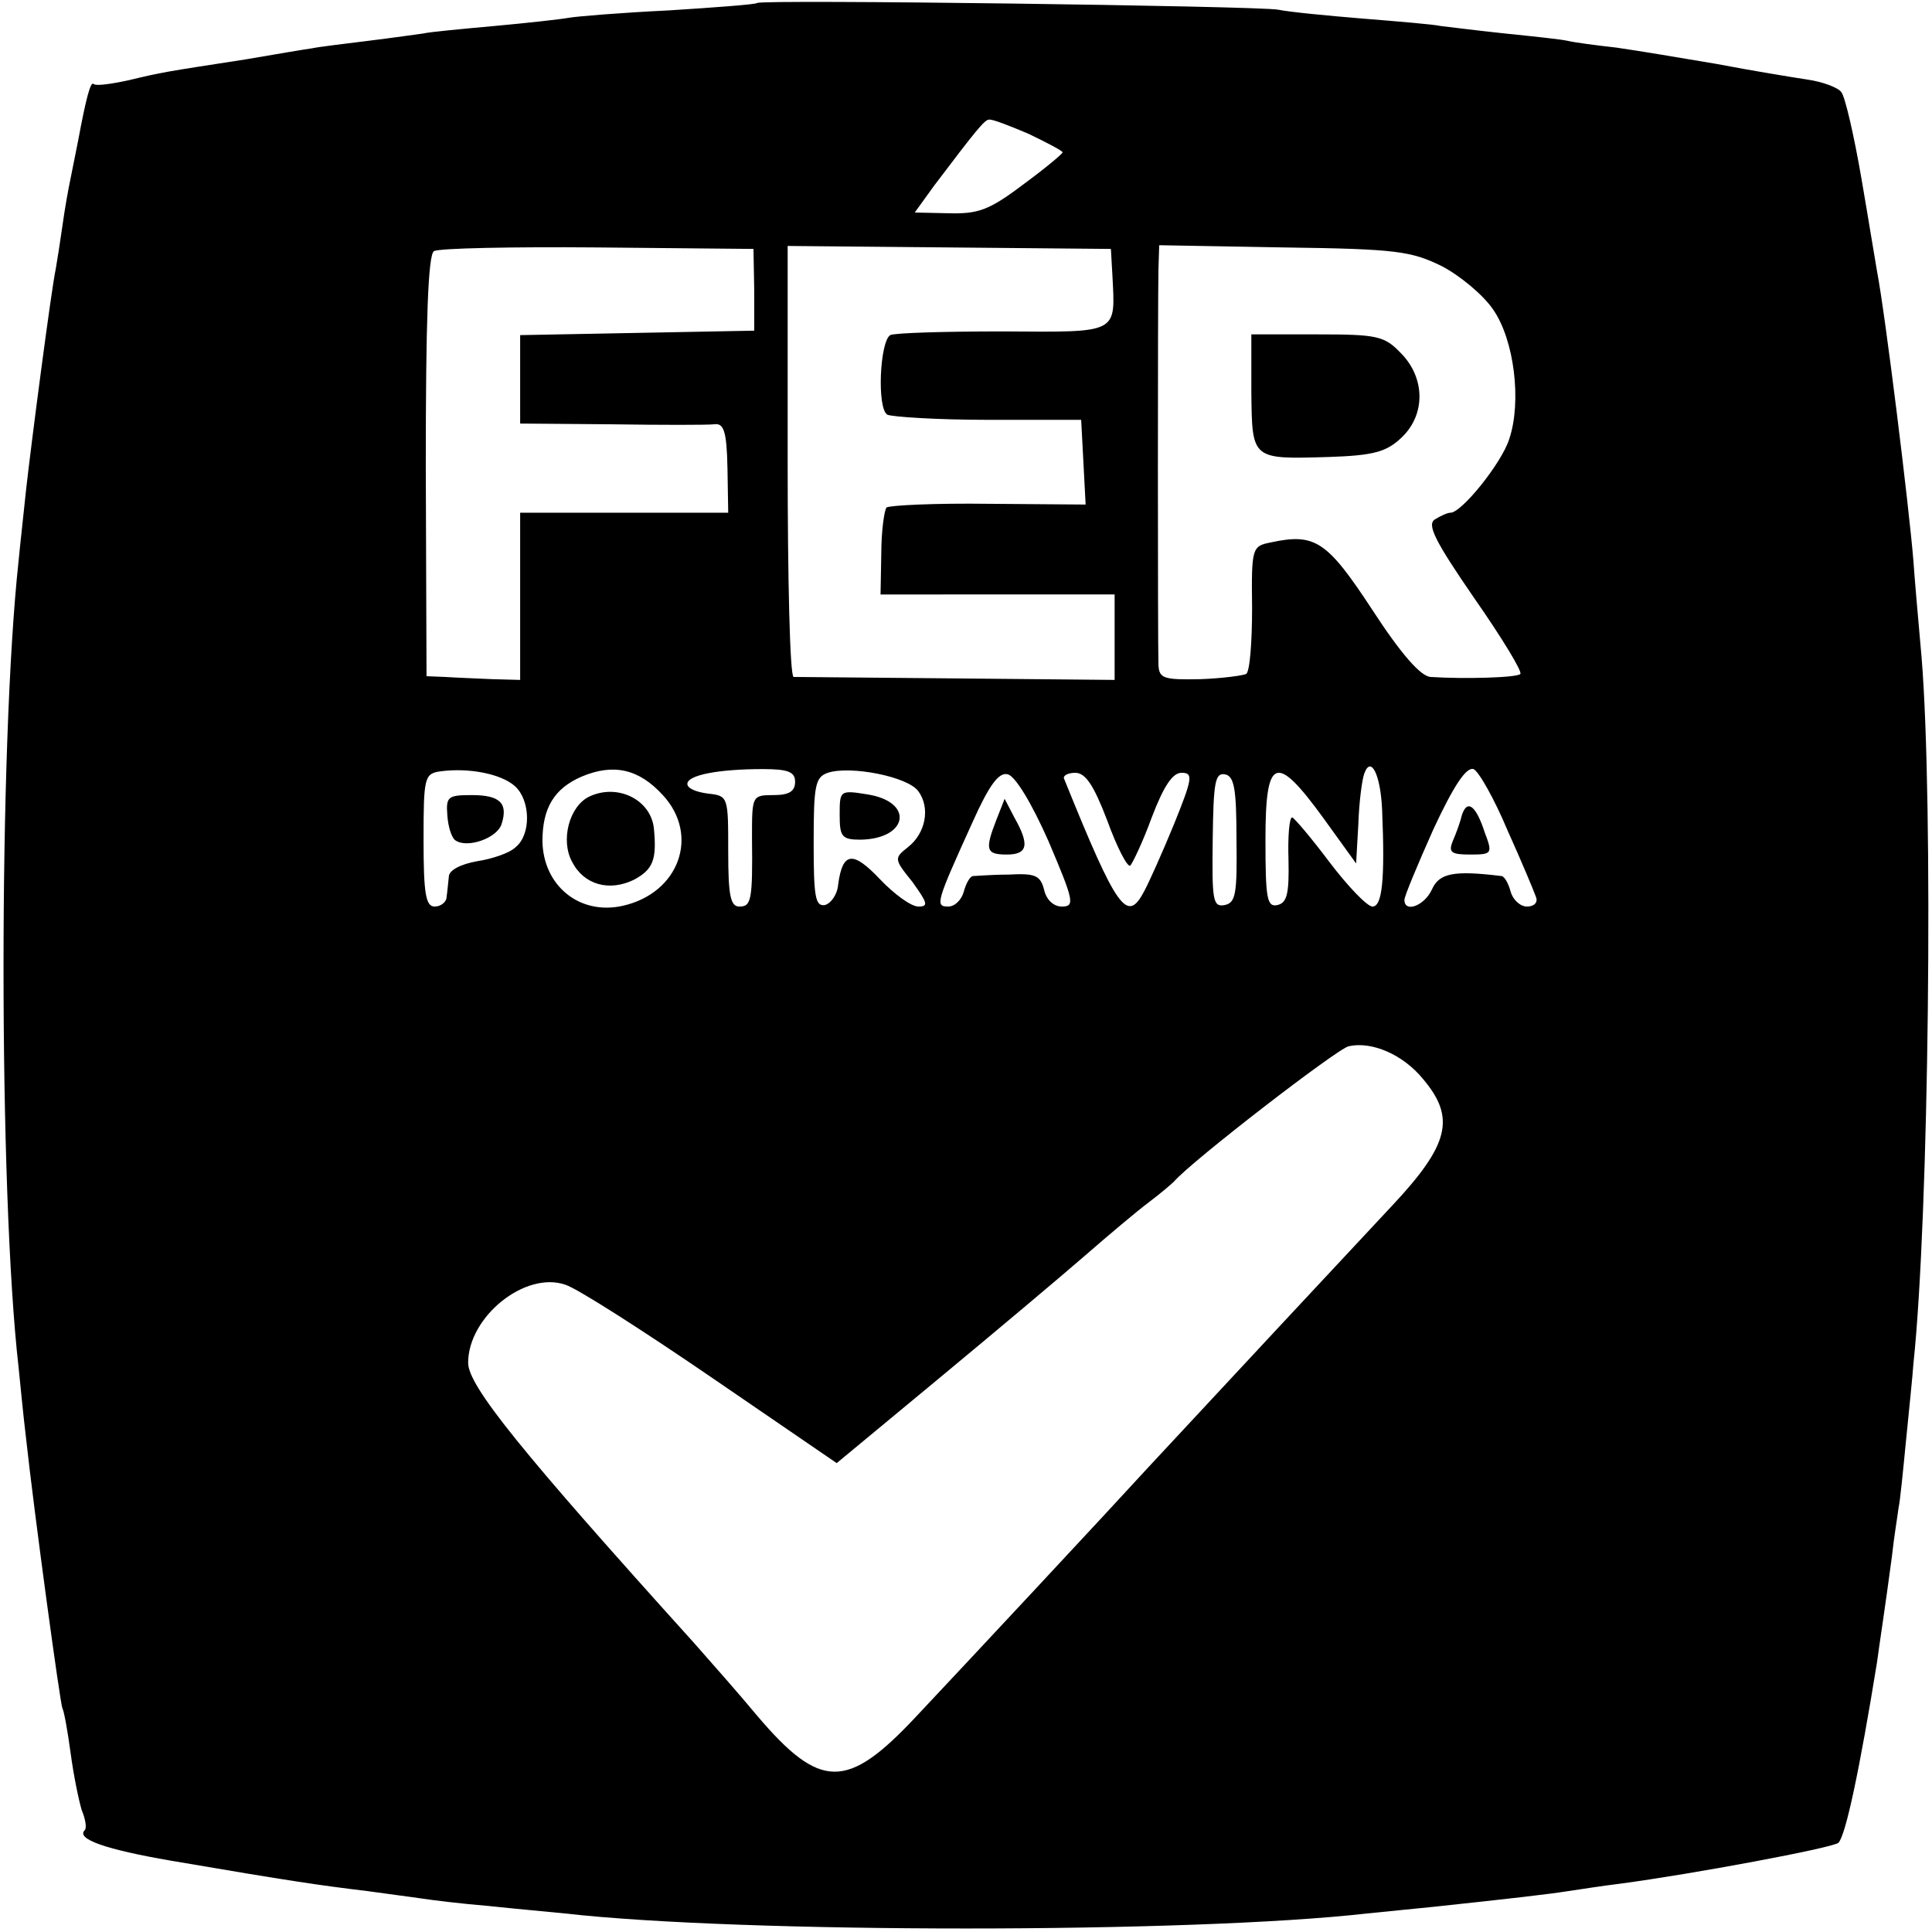 <svg version="1" xmlns="http://www.w3.org/2000/svg" width="346.667" height="346.667" viewBox="0 0 260 260"><path d="M101.9.4c-.2.2-5.6.6-11.9 1-6.3.3-12.4.8-13.5 1-1.1.2-5.6.7-10 1.1-4.4.4-8.7.8-9.5 1-.8.1-4.2.6-7.5 1-3.2.4-6.6.8-7.5 1-.8.1-4.9.8-9 1.5-11 1.7-11.1 1.7-15.7 2.8-2.3.5-4.4.8-4.7.5-.4-.4-1 1.8-2.1 7.7-.3 1.4-.7 3.6-1 5-.3 1.4-.8 4.2-1.1 6.4-.3 2.1-.7 4.7-.9 5.8-.6 2.8-3.3 23.5-4 29.8-.3 3-.8 7.3-1 9.5-2.7 24.9-2.7 84.8 0 108.5.2 1.9.6 6.2 1 9.5 1.1 10.1 4.6 35.8 4.9 36.4.2.3.7 3 1.1 6 .4 3 1.1 6.4 1.5 7.7.5 1.2.7 2.4.4 2.7-1.2 1.2 2.9 2.6 11.6 4.1 16.4 2.8 19.9 3.3 26.5 4.1 2.8.4 6 .8 7.3 1 1.3.2 5.3.7 9 1 3.7.4 8.3.8 10.2 1 23.7 2.7 84.4 2.7 108 0 1.9-.2 6-.6 9-.9 10.3-1.1 15.5-1.7 18-2.1 1.4-.2 4.5-.7 7-1 9.8-1.3 28.5-4.8 29.4-5.5 1-1 2.9-10.1 5.2-24.3.4-3 1-6.7 2-14.2.3-2.8.8-5.7.9-6.6.2-.8.6-4.9 1-9s.9-8.8 1-10.4c2.1-19.7 2.7-75.5 1.1-95-.5-5.5-1-11.4-1.1-13-.6-7.4-3.8-33.3-4.9-39-.2-1.1-1.1-6.7-2.1-12.5s-2.2-11-2.7-11.6c-.4-.6-2.5-1.4-4.6-1.7-2-.3-7.5-1.2-12.2-2.1-4.7-.8-10.7-1.8-13.5-2.2-2.7-.3-5.7-.7-6.5-.9-.8-.2-4.6-.6-8.5-1-3.8-.4-7.7-.9-8.6-1-.8-.2-5.5-.6-10.5-1-4.9-.4-10-.9-11.4-1.2-2.7-.5-69.6-1.4-70.1-.9zM138.4 18c2.5 1.2 4.6 2.3 4.6 2.5 0 .2-2.4 2.2-5.4 4.4-4.5 3.4-6 3.9-9.9 3.8l-4.6-.1 2.6-3.6c5.6-7.4 6.8-8.9 7.4-8.9.4-.1 2.7.8 5.3 1.9zm-36.9 21v5.5l-15.7.3-15.8.3V57l12.3.1c6.7.1 12.9.1 13.8 0 1.3-.2 1.7.9 1.8 5.9l.1 6H70v22.5l-3.7-.1c-2.1-.1-5-.2-6.4-.3l-2.5-.1-.1-28.3c0-19.4.3-28.4 1.1-28.9.6-.4 10.5-.6 22.1-.5l20.9.2.1 5.5zm48.2-2c.4 8 1 7.7-14.8 7.6-7.7 0-14.6.2-15.1.5-1.4.9-1.8 9.8-.4 10.7.6.3 6.7.7 13.6.7h12.5l.3 5.7.3 5.7-13-.1c-7.2-.1-13.4.2-13.8.5-.3.4-.7 3.2-.7 6.2l-.1 5.5H150v11.5l-21.2-.2c-11.7-.1-21.6-.2-22-.2-.5-.1-.8-13.1-.8-29v-29l21.8.2 21.7.2.2 3.5zm44.3-1.2c2.5 1.3 5.6 3.9 6.9 5.8 2.9 4.1 3.9 12.5 2.2 17.5-1 3.2-6.4 9.9-7.9 9.9-.4 0-1.3.4-2.1.9-1.1.7 0 2.9 5.3 10.6 3.7 5.3 6.5 9.9 6.2 10.2-.4.5-7.6.7-12.1.4-1.3-.1-3.9-3-7.8-9-6.1-9.3-7.7-10.4-13.7-9.1-2.5.5-2.6.7-2.5 8.8 0 4.6-.3 8.6-.8 8.9-.4.2-3.2.6-6.2.7-4.9.1-5.5-.1-5.6-1.9-.1-2.9-.1-49.4 0-53.3l.1-3.2 16.8.3c15.1.2 17.1.5 21.2 2.5zm-124.7 70c2.1 1.9 2.2 6.5.1 8.2-.8.8-3.2 1.6-5.2 1.9-2.2.4-3.8 1.2-3.8 2.1-.1.8-.2 2.1-.3 2.7 0 .7-.8 1.3-1.6 1.3-1.2 0-1.5-1.7-1.5-8.9 0-8.5.1-9 2.3-9.3 3.7-.5 8.1.3 10 2zm19.9 1.2c5 5.4 2.2 13.2-5.4 14.9-5.8 1.3-10.7-2.7-10.8-8.7 0-4.5 1.6-7.1 5.3-8.7 4.3-1.8 7.7-1 10.9 2.5zm17.8-1.8c0 1.3-.8 1.8-2.9 1.8-2.9 0-2.9.1-2.9 5.7.1 8.5-.1 9.3-1.7 9.3-1.2 0-1.5-1.5-1.5-7.4 0-7.4 0-7.5-2.7-7.8-1.6-.2-2.8-.7-2.8-1.3 0-1.2 4.2-2 10.2-2 3.4 0 4.3.4 4.3 1.7zm16.6 1.3c1.6 2.2 1 5.6-1.4 7.5-1.9 1.5-1.9 1.6.6 4.7 2 2.8 2.2 3.3.8 3.3-1 0-3.3-1.7-5.2-3.7-3.6-3.8-5-3.7-5.6.7-.1 1.4-1 2.6-1.8 2.8-1.3.2-1.5-1.2-1.5-8.4 0-7.7.2-8.8 1.9-9.4 3-1 10.8.5 12.2 2.5zM186 109c.4 9.5 0 13-1.3 13-.7 0-3.3-2.7-5.8-6-2.4-3.2-4.7-5.9-5-6-.4 0-.6 2.6-.5 5.7.1 4.6-.2 5.8-1.5 6.1-1.4.3-1.6-.9-1.6-8.8 0-11.2 1.4-11.7 7.8-2.9l4.4 6.1.3-5.3c.1-3 .5-6 .8-6.8.9-2.5 2.2.2 2.4 4.9zm16.9 2.8c1.9 4.2 3.6 8.3 3.8 8.9.3.7-.2 1.3-1.2 1.3-.9 0-1.9-.9-2.2-2-.3-1.1-.8-2-1.2-2.1-6.5-.8-8.4-.4-9.4 1.8s-3.7 3.2-3.7 1.4c0-.5 1.8-4.8 3.9-9.5 2.7-5.8 4.4-8.4 5.4-8.1.7.3 2.8 4 4.6 8.3zm-61.8 1.4c3.4 8 3.6 8.8 1.8 8.8-1.1 0-2.1-.9-2.4-2.3-.5-1.9-1.2-2.2-4.8-2-2.3 0-4.5.2-4.8.2-.4.1-.9 1-1.2 2.1-.3 1.1-1.2 2-2.1 2-1.8 0-1.6-.6 3.3-11.4 2.2-4.9 3.5-6.7 4.7-6.4 1 .2 3.2 3.8 5.5 9zm7.9-2.8c1.3 3.6 2.7 6.3 3.1 6.1.3-.3 1.7-3.2 2.9-6.5 1.6-4.2 2.8-6 4-6 1.6 0 1.5.7-1 6.9-1.6 3.9-3.4 7.9-4 9-2.3 4.4-3.6 2.7-10.8-15.1-.2-.4.5-.8 1.5-.8 1.4 0 2.5 1.7 4.3 6.4zm17.4 2.6c.1 7.3-.1 8.5-1.6 8.8-1.6.3-1.7-.7-1.6-8.8.1-7.6.3-9 1.6-8.8 1.3.2 1.6 1.9 1.6 8.8zm25.1 32.2c4.4 5.2 3.6 8.8-4.2 17.1-5.9 6.3-23.6 25.3-32.8 35.2-5.3 5.8-24.8 26.7-31.3 33.6-9.2 9.8-12.8 9.8-21.3-.2-2.4-2.9-6.3-7.3-8.5-9.8C70.1 195.3 63 186.5 63 183.4c0-6.2 7.7-12.4 13.1-10.5 1.6.5 10.5 6.2 19.7 12.5l16.8 11.5 14-11.6c7.6-6.3 16.4-13.7 19.5-16.4 3.1-2.7 6.9-5.9 8.5-7.1 1.6-1.2 3.1-2.5 3.4-2.8 2.3-2.7 22-17.9 23.5-18.2 3.1-.7 7.3 1.1 10 4.4z"/><path d="M168.4 52.7c.1 9.2 0 9.1 10.4 8.8 6.1-.2 7.8-.7 9.8-2.6 3.3-3.1 3.2-8.1-.1-11.4-2.2-2.3-3.2-2.5-11.2-2.5h-8.9v7.7zM60.2 109.7c.1 1.6.6 3.1 1.1 3.4 1.6 1.1 5.6-.3 6.2-2.2.9-2.8-.2-3.9-4-3.9-3.2 0-3.5.2-3.3 2.7zM79.3 107.2c-2.7 1.3-3.9 5.9-2.3 8.8 1.6 3.1 5 4 8.3 2.4 2.6-1.4 3.1-2.7 2.7-6.9-.4-3.9-4.9-6.1-8.7-4.3zM113 109.7c0 2.9.3 3.3 2.8 3.3 6.4-.1 7.3-5.1.9-6.1-3.7-.6-3.7-.5-3.7 2.8zM196.7 109.8c-.2.9-.8 2.5-1.2 3.4-.6 1.5-.2 1.8 2.3 1.8 3 0 3.1-.1 2-3-1.2-3.7-2.4-4.5-3.1-2.2zM134.1 110.3c-1.6 4.1-1.4 4.7 1.4 4.7s3.1-1.3 1-5l-1.3-2.5-1.1 2.8z"/></svg>